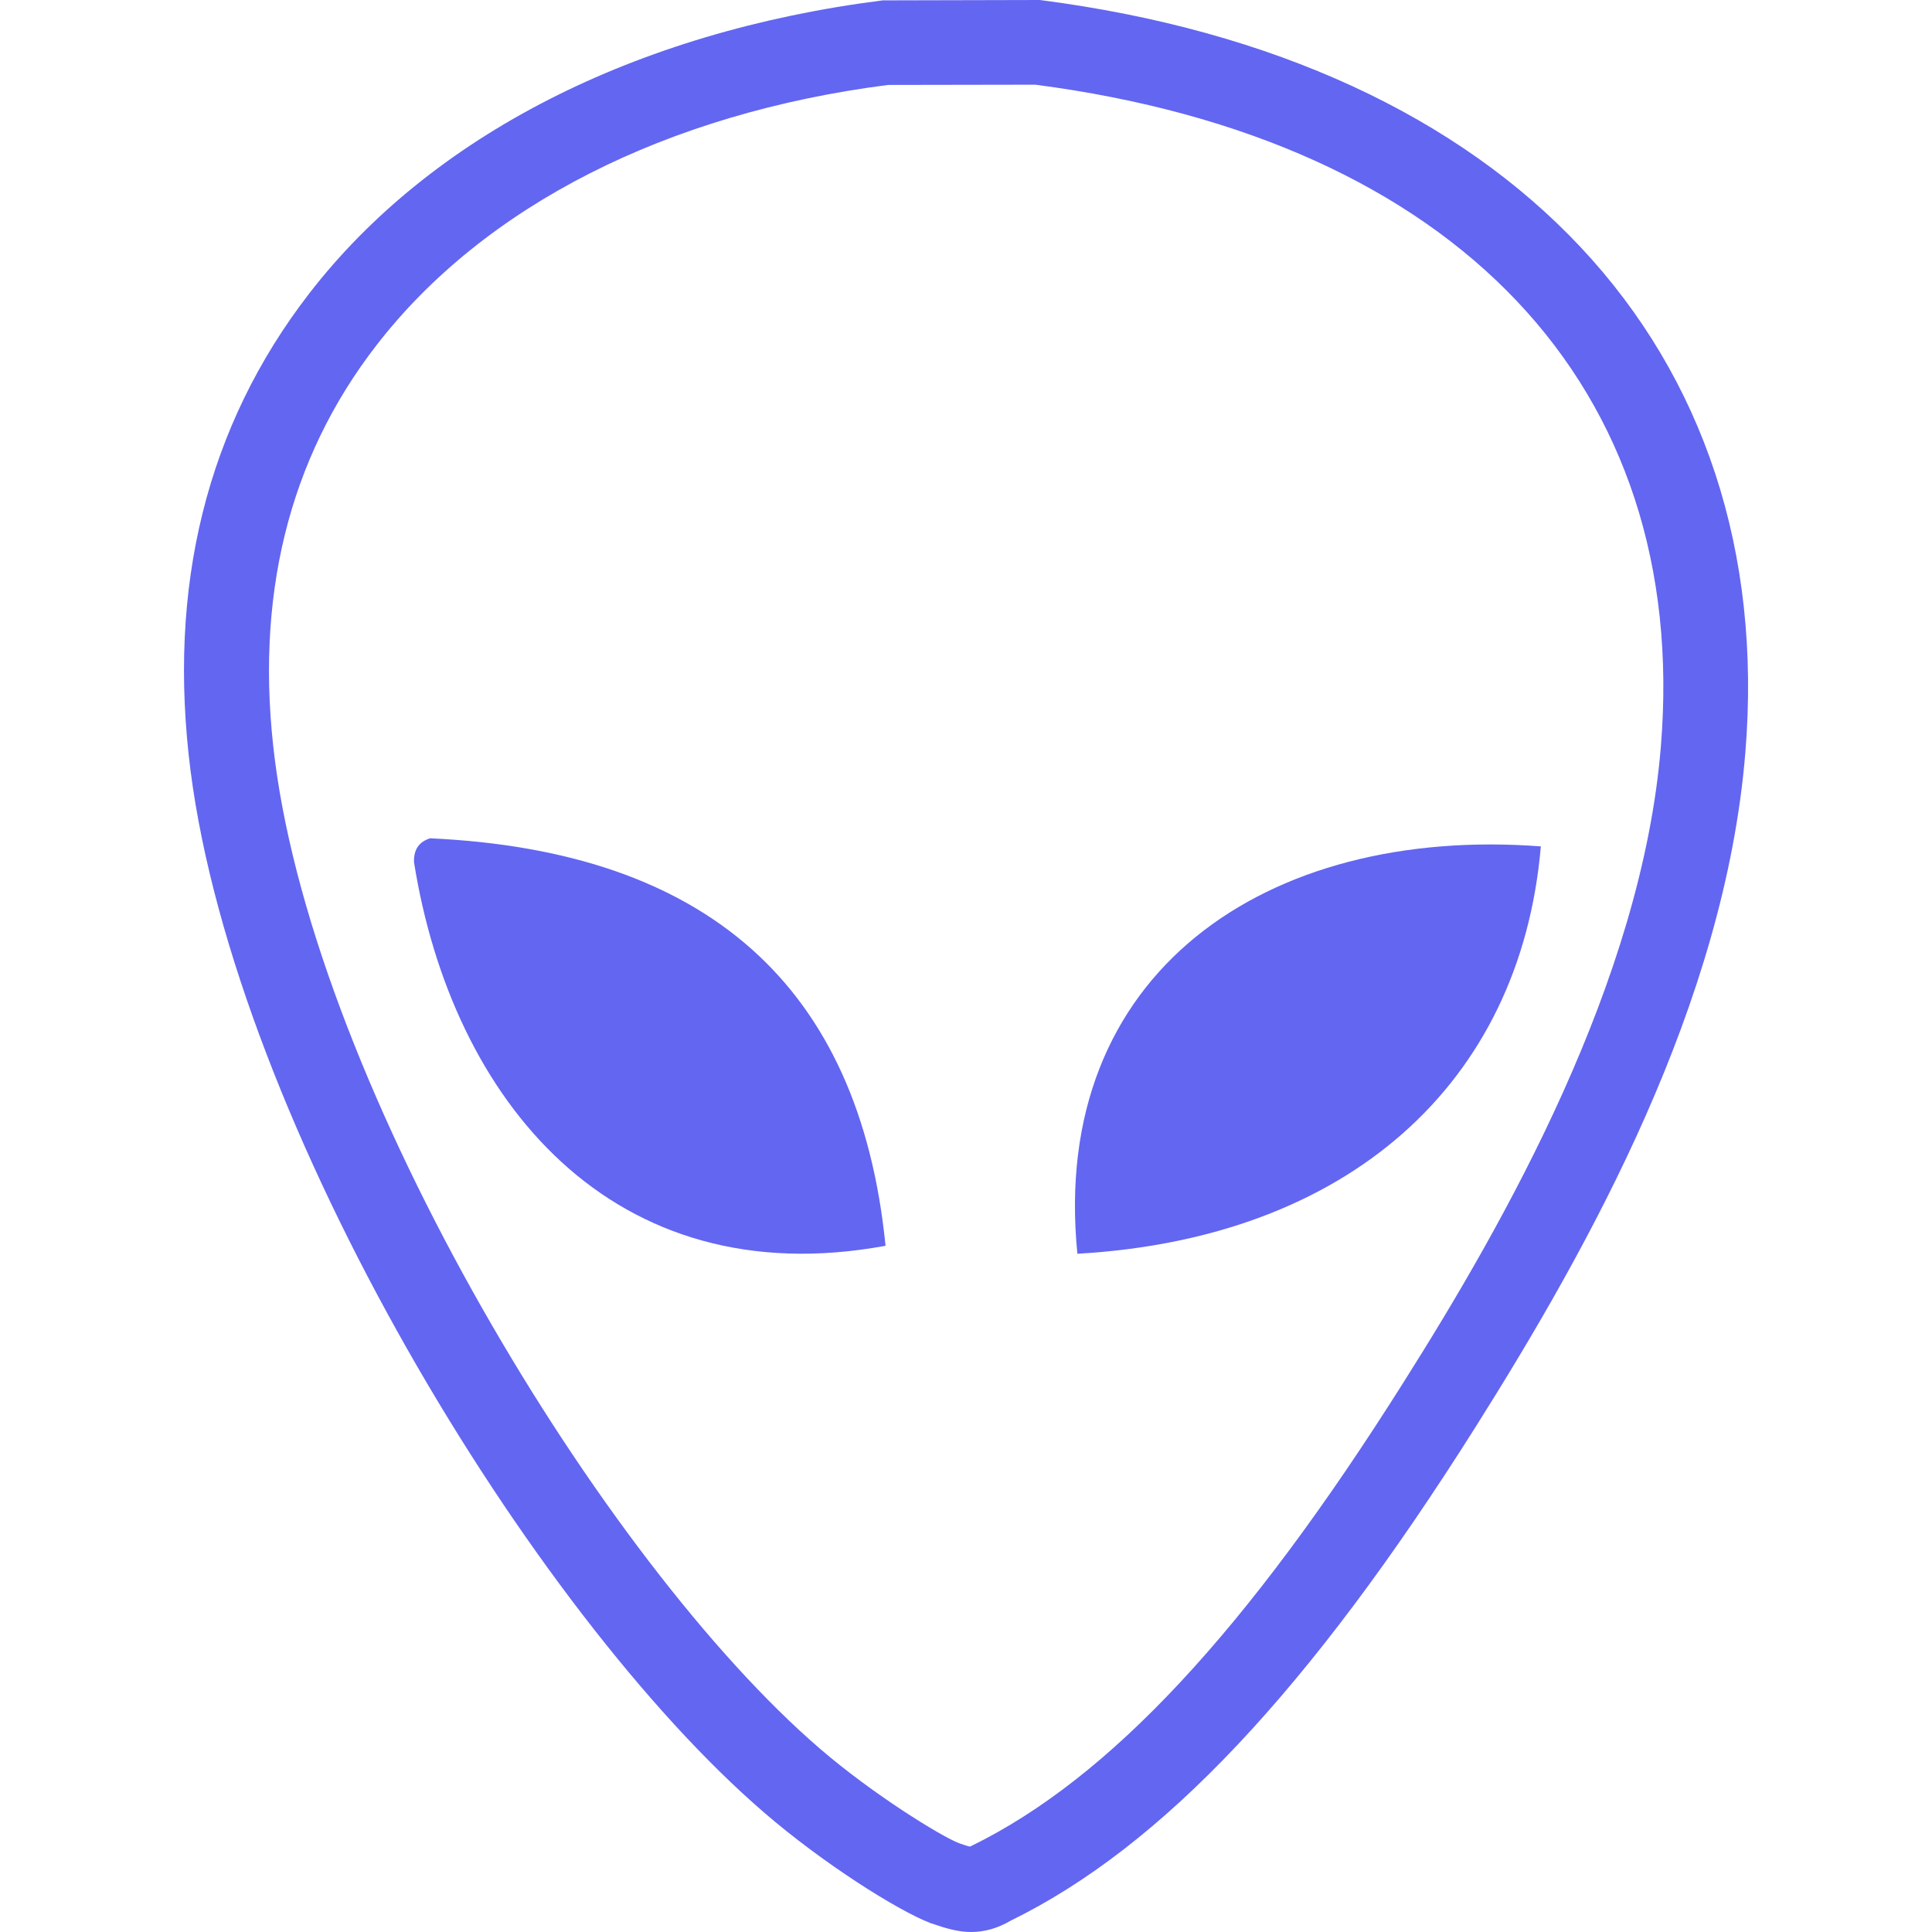 <svg version="1.1" id="Capa_1" xmlns="http://www.w3.org/2000/svg" xmlns:xlink="http://www.w3.org/1999/xlink" 
	 viewBox="0 0 15.741 15.741" xml:space="preserve">
<g>
	<g>
		<path style="fill:#6366f1;" d="M8.472,0l-1.28,0.003c-2.02,0.256-3.679,1.104-4.671,2.386C1.685,3.47,1.36,4.78,1.553,6.283
			c0.37,2.87,2.773,6.848,4.674,8.486c0.475,0.41,1.081,0.794,1.353,0.899c0.129,0.044,0.224,0.073,0.333,0.073
			c0.11,0,0.217-0.031,0.319-0.091c1.234-0.603,2.438-1.88,3.788-4.02c0.936-1.485,2.032-3.454,2.2-5.495
			C14.492,2.843,12.295,0.492,8.472,0z M8.435,0.69c3.431,0.447,5.337,2.462,5.097,5.391c-0.156,1.913-1.271,3.875-2.097,5.182
			c-1.278,2.027-2.395,3.226-3.521,3.777c-0.005,0.002-0.009,0.004-0.012,0.005c-0.029-0.006-0.068-0.021-0.087-0.027
			c-0.149-0.057-0.706-0.401-1.135-0.771c-1.771-1.525-4.095-5.375-4.44-8.052C2.07,4.879,2.348,3.741,3.068,2.812
			c0.878-1.135,2.363-1.889,4.168-2.12L8.435,0.69z"/>
		<path style="fill:#6366f1;" d="M3.504,6.83C3.421,6.857,3.37,6.913,3.373,7.024c0.308,1.938,1.616,3.536,3.842,3.126
			C7.002,8.019,5.745,6.933,3.504,6.83z"/>
		<path style="fill:#6366f1;" d="M8.778,10.215c2.196-0.125,3.61-1.379,3.776-3.319C10.321,6.727,8.55,7.923,8.778,10.215z"/>
	</g>
</g>
</svg>